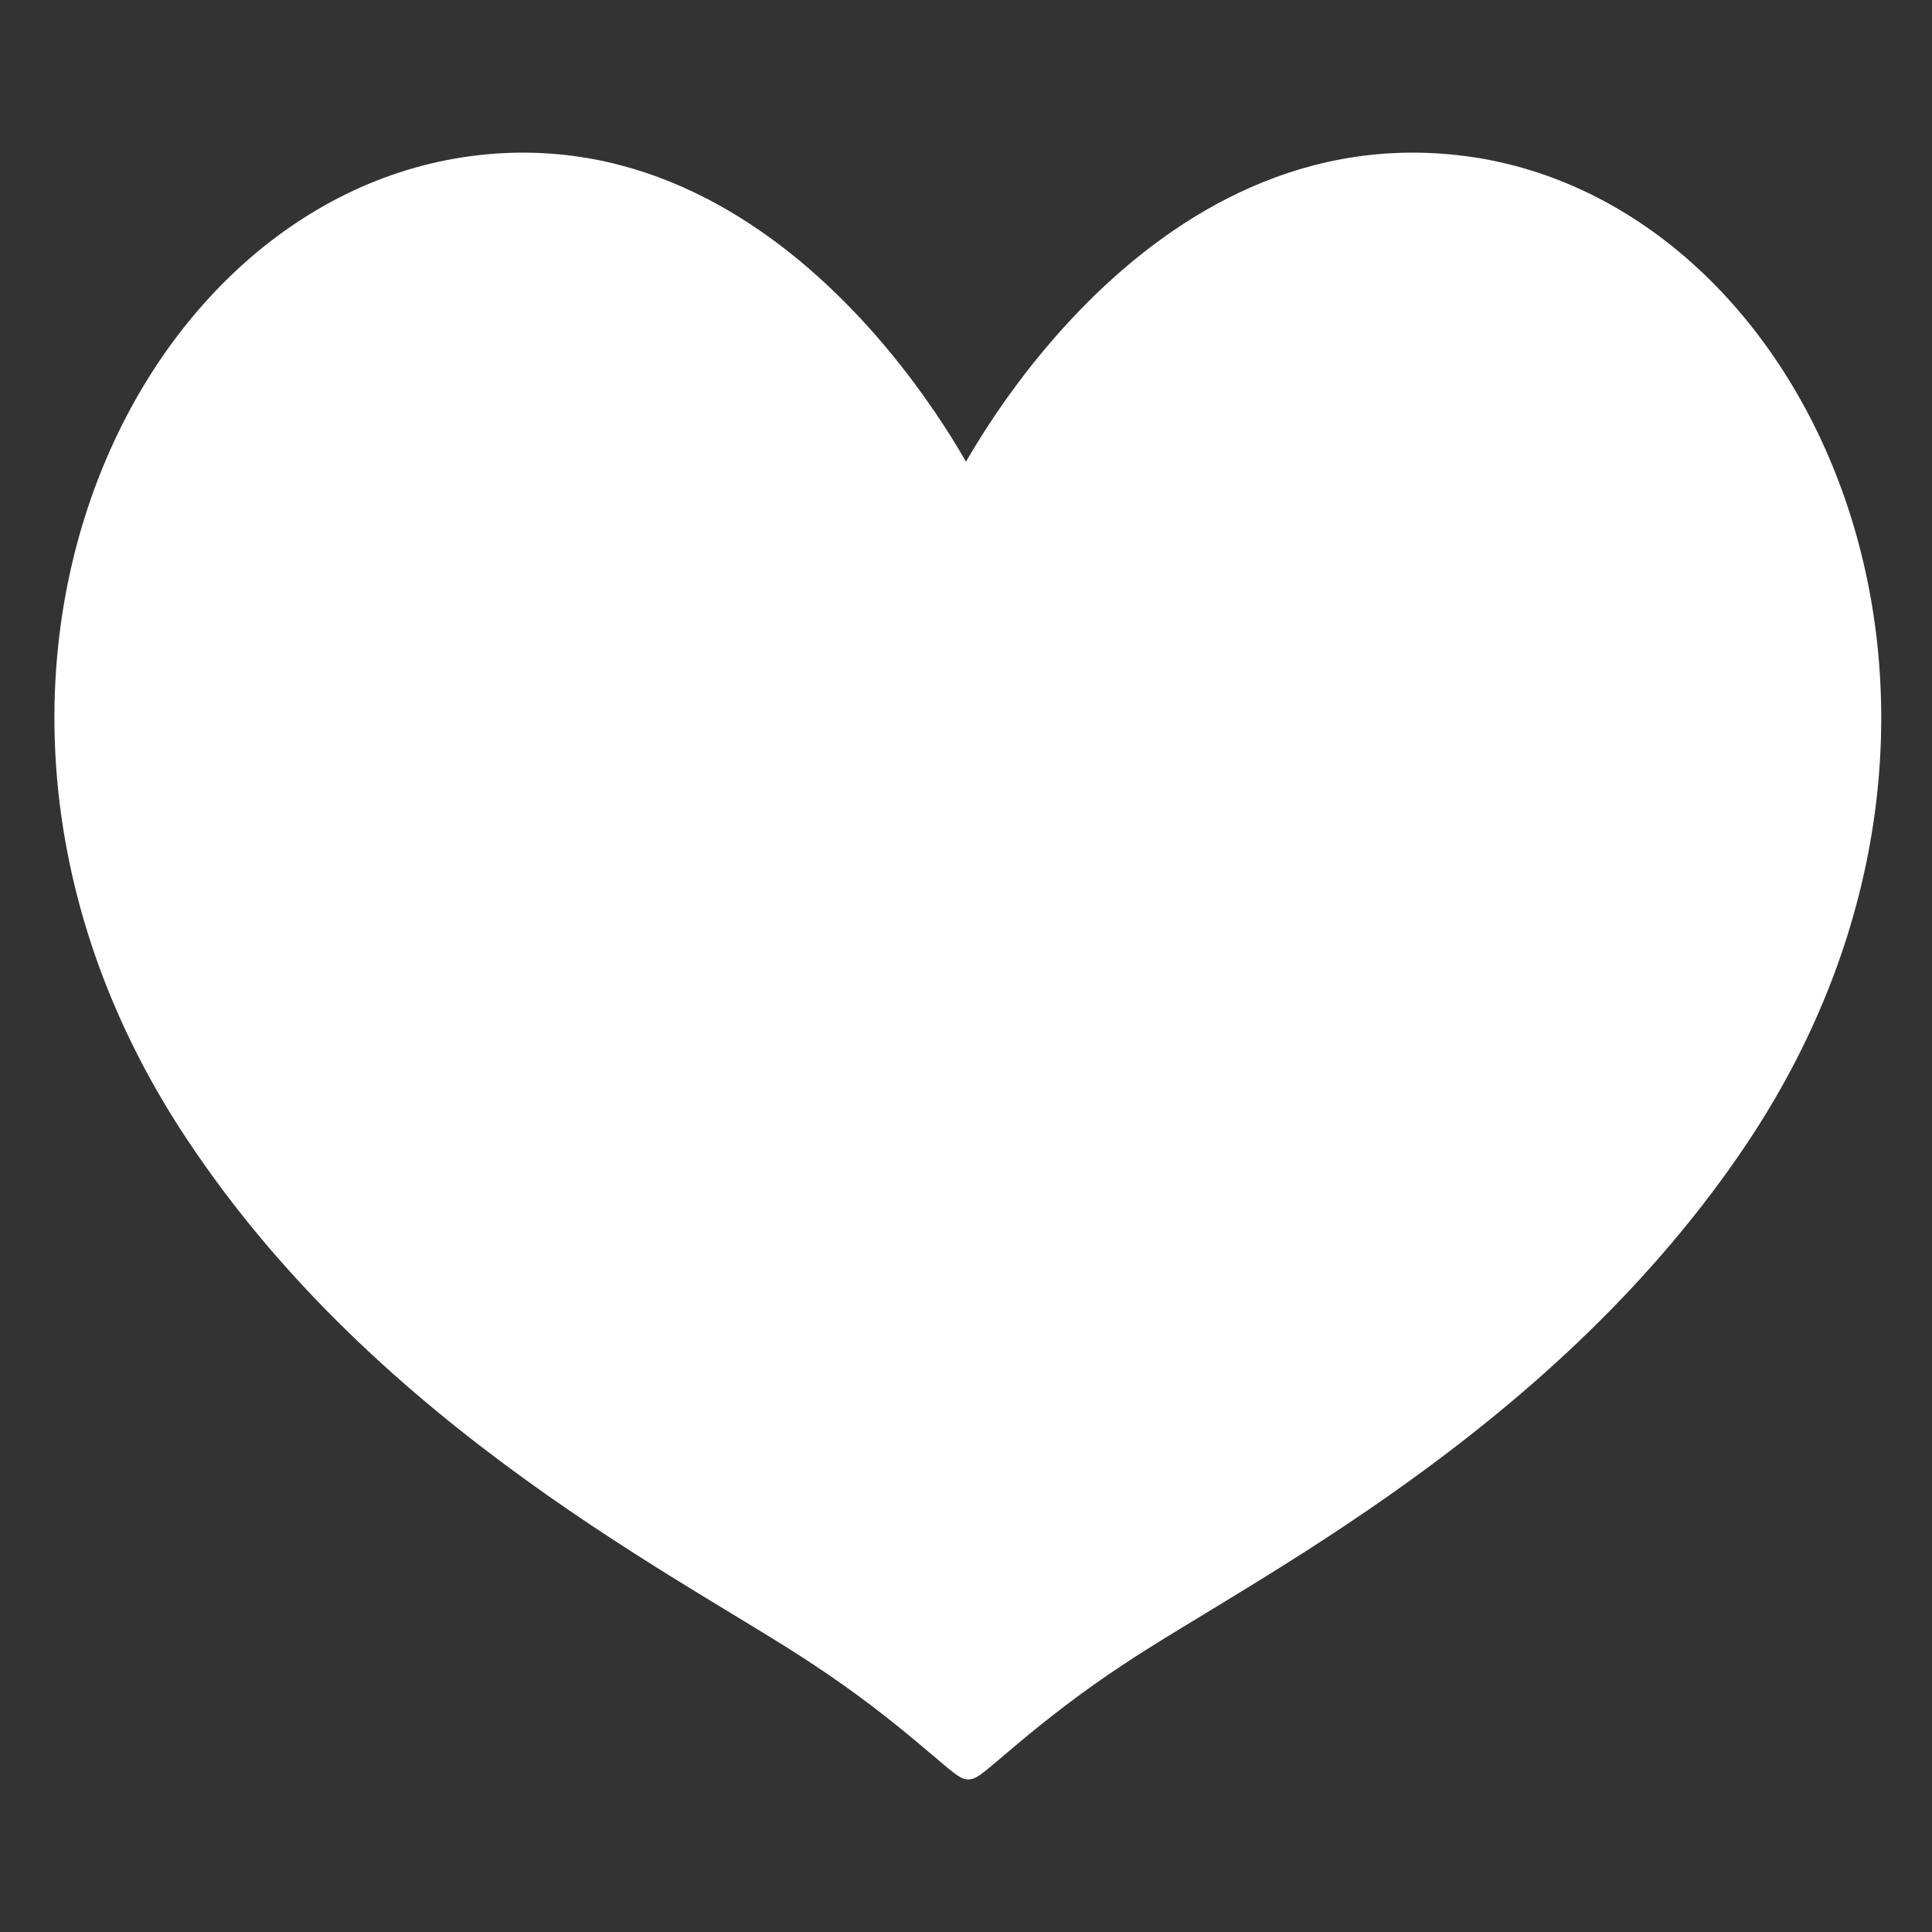 <?xml version="1.0" encoding="utf-8"?>
<!-- Generator: Adobe Illustrator 18.0.0, SVG Export Plug-In . SVG Version: 6.00 Build 0)  -->
<!DOCTYPE svg PUBLIC "-//W3C//DTD SVG 1.1 Tiny//EN" "http://www.w3.org/Graphics/SVG/1.1/DTD/svg11-tiny.dtd">
<svg version="1.1" baseProfile="tiny" id="Layer_1" xmlns="http://www.w3.org/2000/svg" xmlns:xlink="http://www.w3.org/1999/xlink"
	 x="0px" y="0px" viewBox="0 0 82 82" xml:space="preserve">
<rect x="0" y="0" width="82" height="82" fill="#333333" stroke="none"/>
<path fill="#FFFFFF" stroke="#FFFFFF" stroke-width="1.054" stroke-miterlimit="10" d="M41,20.7c0,0,7.7-15.6,21.5-13.5
	c14.2,2.2,23.2,22.9,11.3,40.9c-8.1,12.2-21,18.5-26.4,22.1c-3.8,2.5-6,4.8-6.3,4.8c-0.3,0-2.5-2.3-6.3-4.8
	c-5.4-3.6-18.3-9.9-26.4-22.1c-12-18-2.9-38.7,11.3-40.9C33.3,5.1,41,20.7,41,20.7z"/>
<g>
	<path fill="#FFFFFF" d="M49.2,47.7c-0.1-0.3-0.2-0.6-0.4-0.9c-0.2-0.3-0.4-0.5-0.5-0.6c-0.7,0.7-1.5,1.3-2.3,1.7
		c-0.9,0.4-1.7,0.6-2.7,0.6c-1.1,0-2.2-0.2-3.2-0.7c-1-0.4-1.9-1.1-2.7-1.8c-0.8-0.8-1.4-1.7-1.8-2.8c-0.4-1-0.6-2.1-0.6-3.3
		c0-1.1,0.2-2.2,0.6-3.3c0.4-1,1-2,1.8-2.8c0.8-0.8,1.6-1.4,2.7-1.8c1-0.4,2.1-0.7,3.2-0.7c0.9,0,1.8,0.2,2.7,0.6
		c0.9,0.4,1.6,1,2.3,1.7c0.2-0.1,0.4-0.4,0.6-0.6c0.2-0.3,0.3-0.6,0.4-0.9h0.5V38h-0.5c-0.4-1.8-1.1-3.1-2.1-4.1
		c-1-1-2.3-1.5-3.7-1.5c-1,0-1.9,0.2-2.7,0.7c-0.8,0.4-1.4,1-1.8,1.8c-0.5,0.7-0.8,1.5-1,2.4c-0.2,0.9-0.3,1.8-0.3,2.6
		c0,0.9,0.1,1.8,0.3,2.6c0.2,0.9,0.6,1.7,1,2.4c0.5,0.7,1.1,1.3,1.8,1.8c0.8,0.4,1.6,0.7,2.7,0.7c1.5,0,2.7-0.5,3.7-1.5
		c1-1,1.7-2.4,2.1-4.1h0.5v5.9H49.2z"/>
</g>
</svg>
